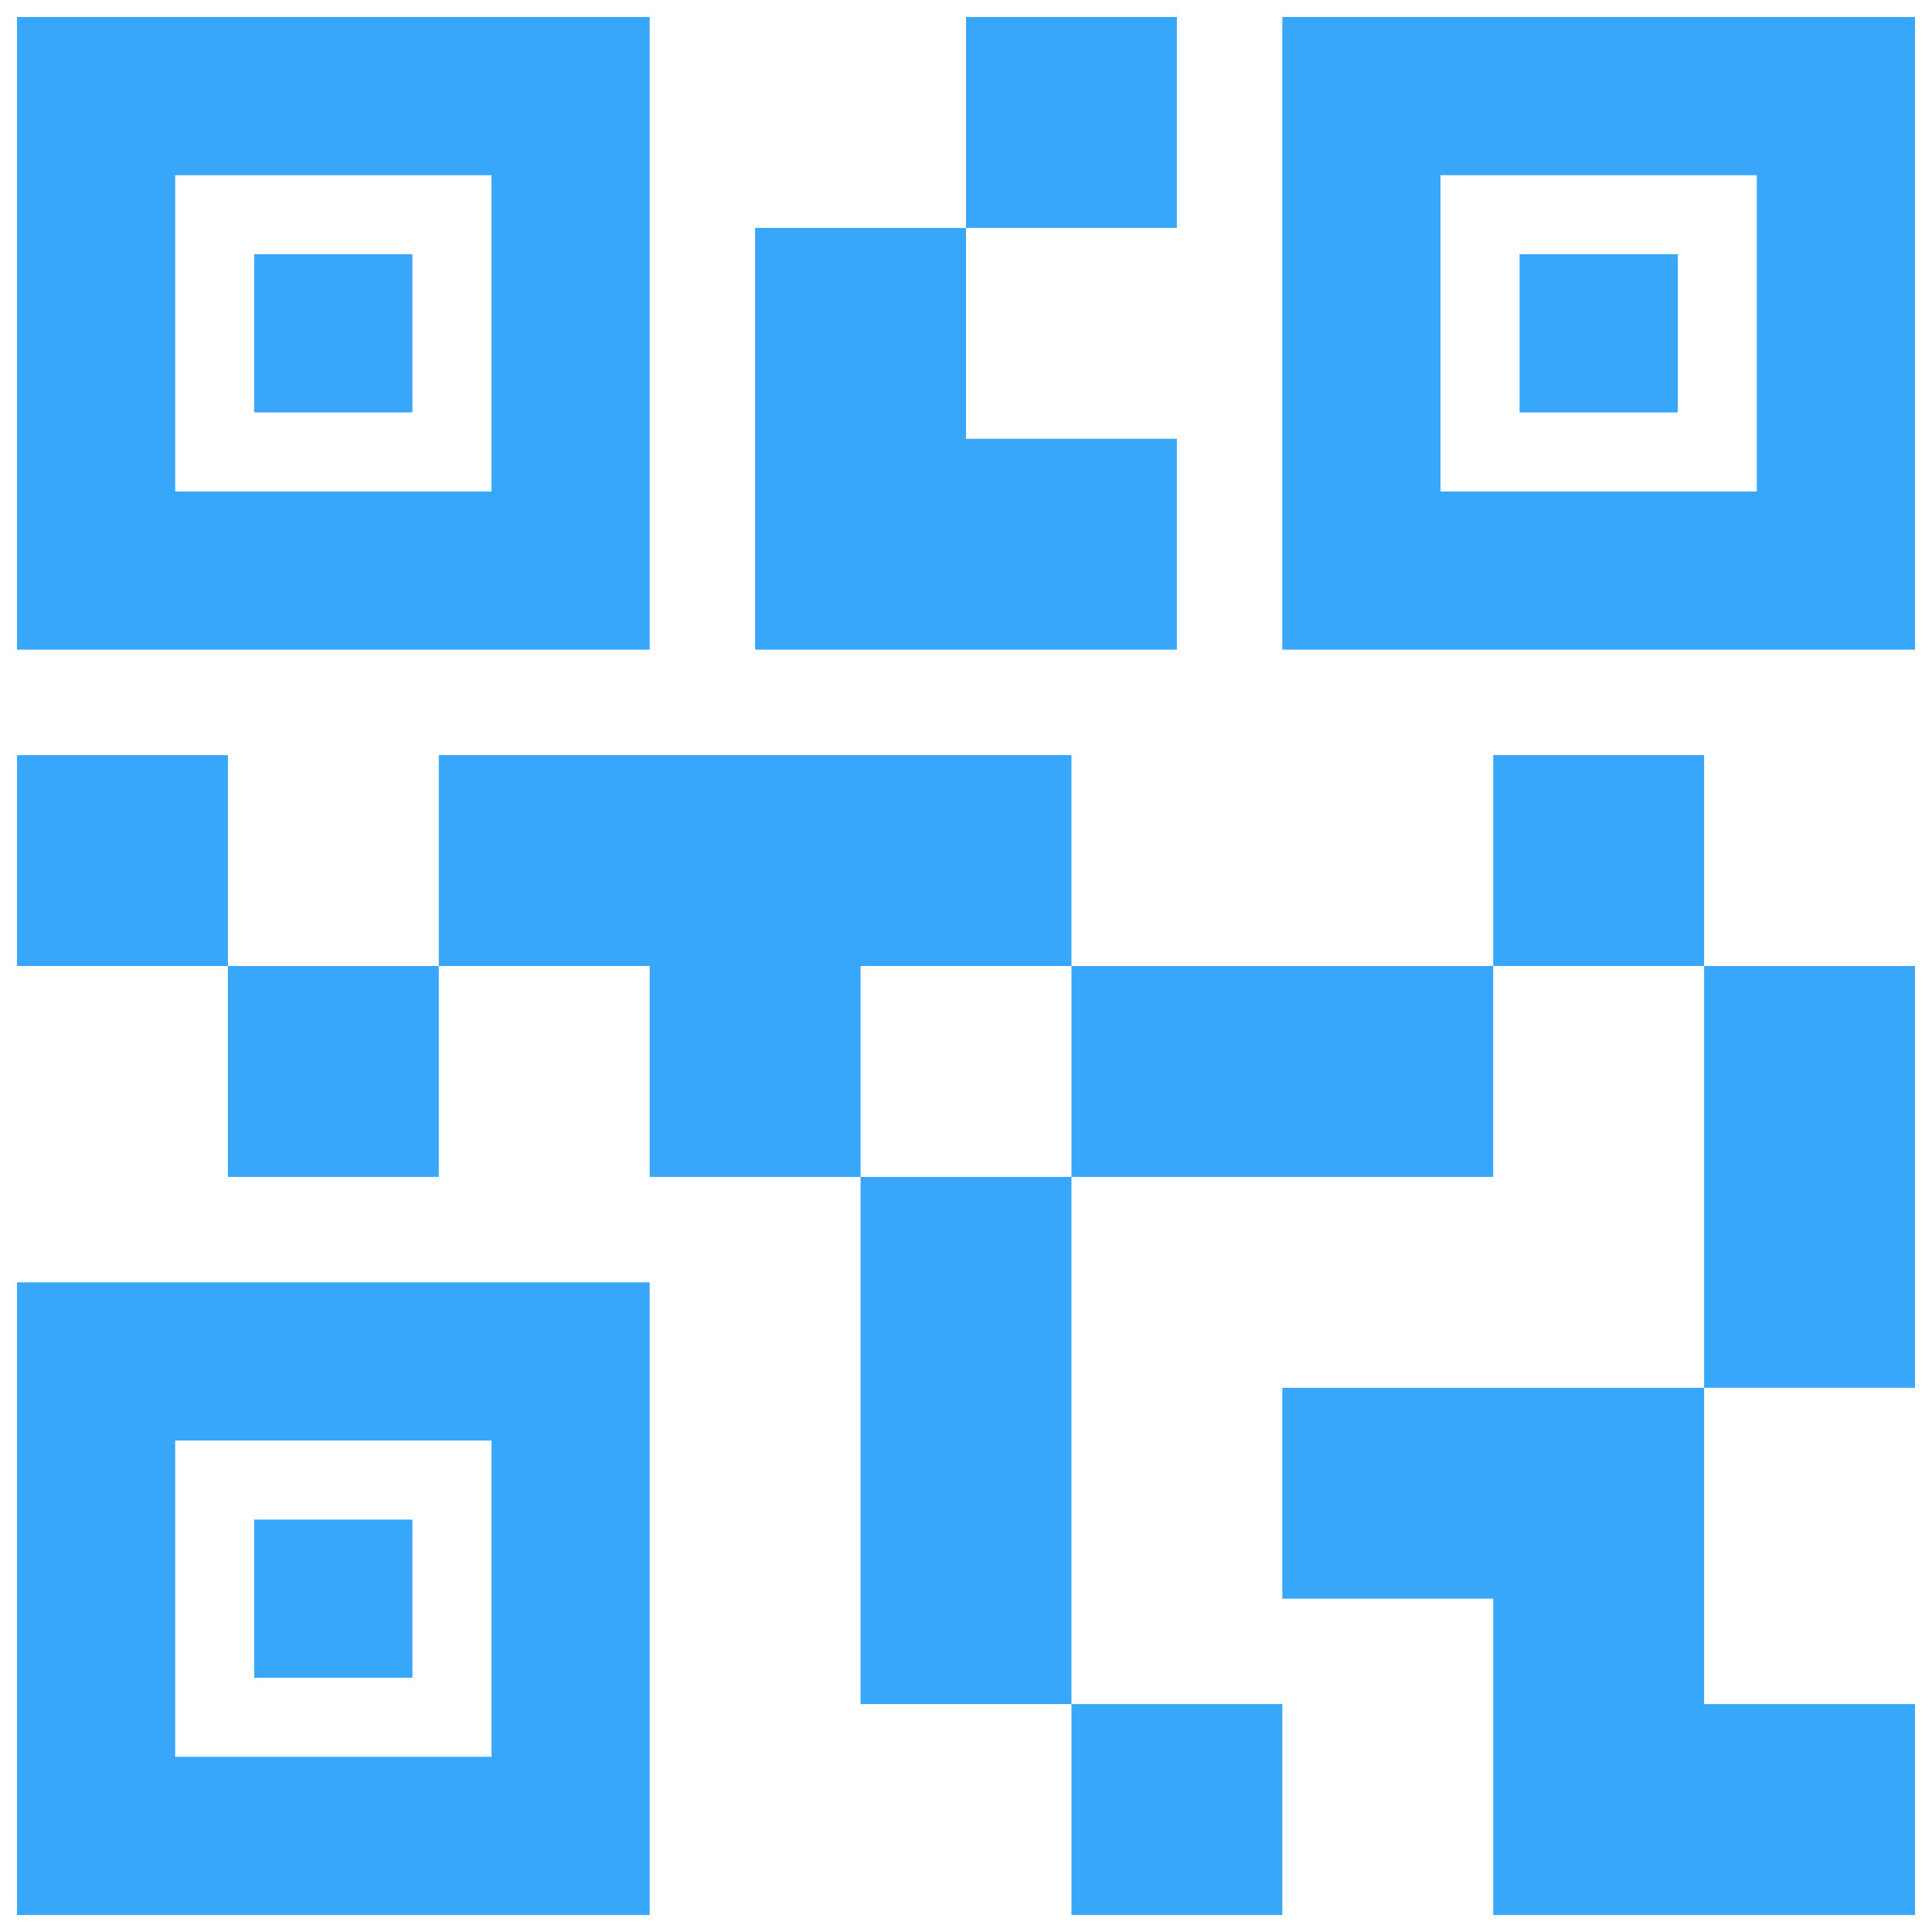 <svg width="71" height="71" viewBox="0 0 71 71" fill="none" xmlns="http://www.w3.org/2000/svg">
<path d="M39.375 70.375V62.625H47.125V70.375H39.375ZM31.625 62.625V43.25H39.375V62.625H31.625ZM62.625 51V35.5H70.375V51H62.625ZM54.875 35.5V27.75H62.625V35.5H54.875ZM8.375 43.25V35.5H16.125V43.25H8.375ZM0.625 35.5V27.75H8.375V35.5H0.625ZM35.5 8.375V0.625H43.25V8.375H35.5ZM6.438 18.062H18.062V6.438H6.438V18.062ZM0.625 23.875V0.625H23.875V23.875H0.625ZM6.438 64.562H18.062V52.938H6.438V64.562ZM0.625 70.375V47.125H23.875V70.375H0.625ZM52.938 18.062H64.562V6.438H52.938V18.062ZM47.125 23.875V0.625H70.375V23.875H47.125ZM54.875 70.375V58.75H47.125V51H62.625V62.625H70.375V70.375H54.875ZM39.375 43.25V35.5H54.875V43.25H39.375ZM23.875 43.25V35.5H16.125V27.75H39.375V35.5H31.625V43.25H23.875ZM27.75 23.875V8.375H35.5V16.125H43.25V23.875H27.75ZM9.344 15.156V9.344H15.156V15.156H9.344ZM9.344 61.656V55.844H15.156V61.656H9.344ZM55.844 15.156V9.344H61.656V15.156H55.844Z" fill="#38A7F9"/>
</svg>
